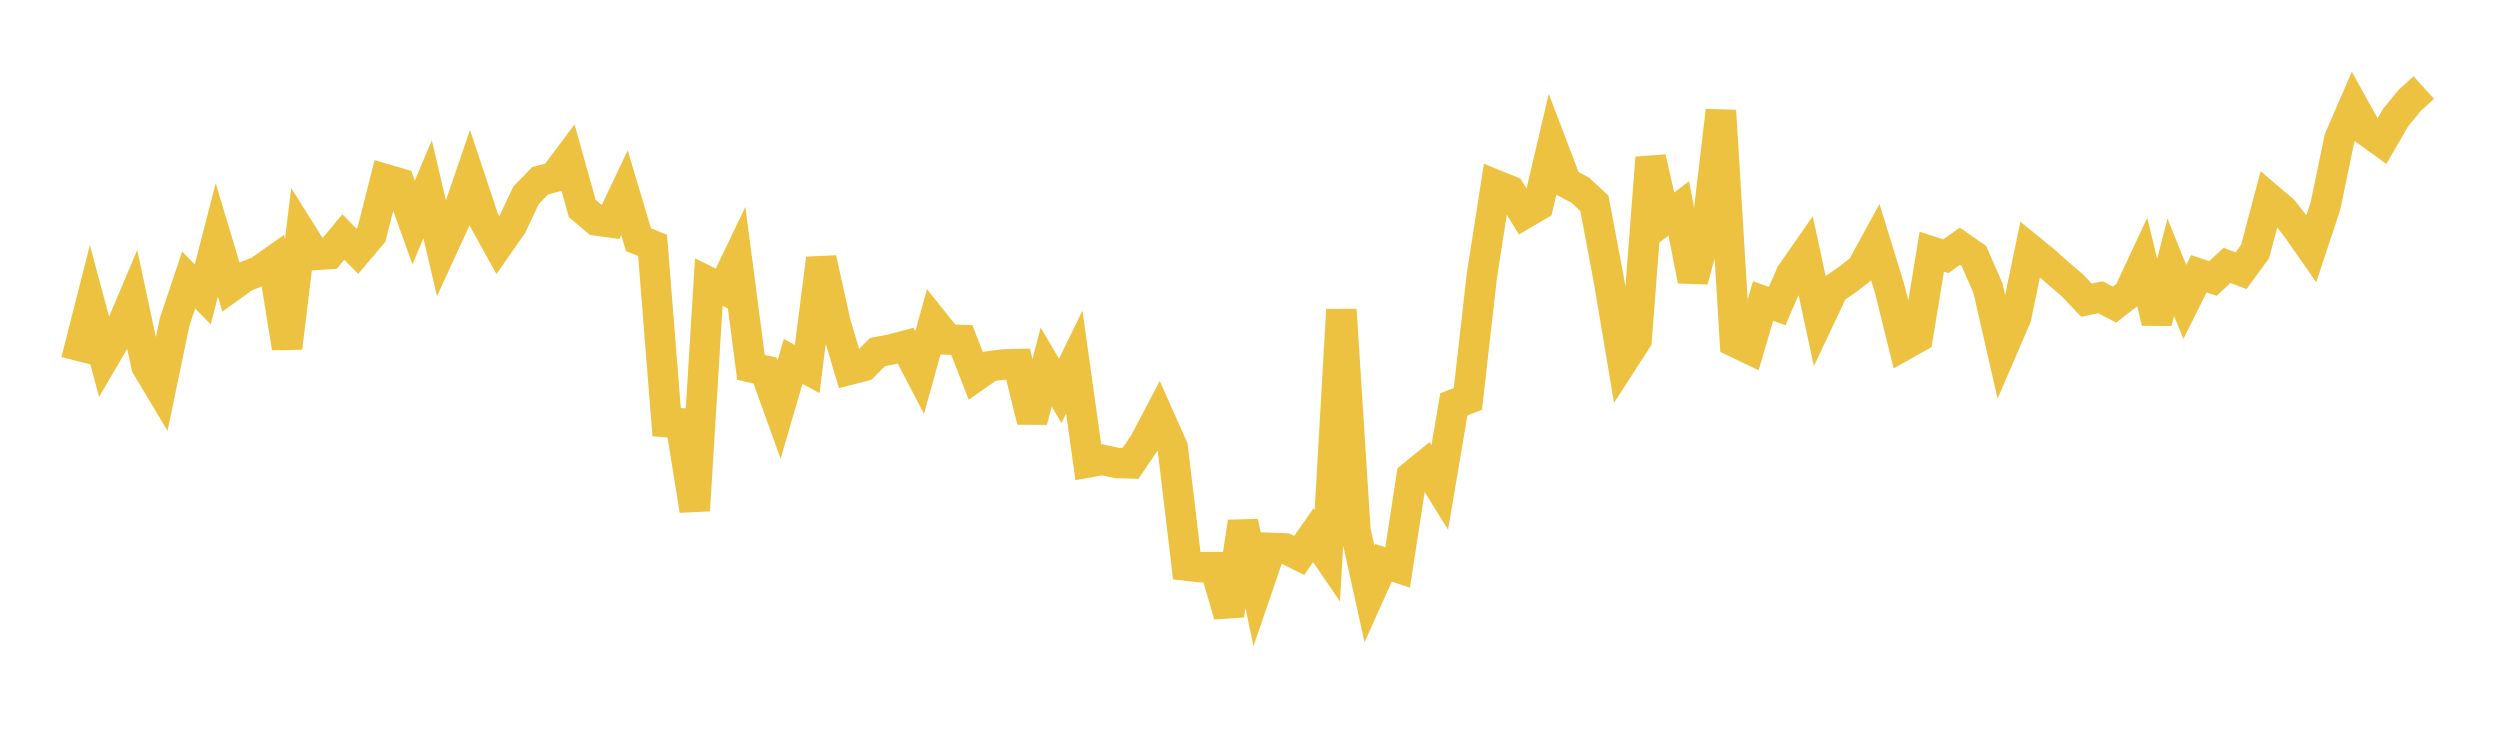 <svg width="164" height="48" xmlns="http://www.w3.org/2000/svg" xmlns:xlink="http://www.w3.org/1999/xlink"><path fill="none" stroke="rgb(237,194,64)" stroke-width="2" d="M5,23.667L5.922,20.032L6.844,23.468L7.766,21.894L8.689,19.71L9.611,24.018L10.533,25.556L11.455,21.122L12.377,18.369L13.299,19.312L14.222,15.74L15.144,18.812L16.066,18.151L16.988,17.791L17.91,17.139L18.832,22.821L19.754,15.253L20.677,16.725L21.599,16.663L22.521,15.547L23.443,16.484L24.365,15.397L25.287,11.756L26.21,12.028L27.132,14.594L28.054,12.418L28.976,16.361L29.898,14.354L30.82,11.653L31.743,14.427L32.665,16.09L33.587,14.768L34.509,12.814L35.431,11.86L36.353,11.614L37.275,10.385L38.198,13.676L39.12,14.46L40.042,14.586L40.964,12.644L41.886,15.727L42.808,16.096L43.731,27.69L44.653,27.765L45.575,33.487L46.497,18.505L47.419,18.959L48.341,17.039L49.263,24.096L50.186,24.306L51.108,26.867L52.03,23.707L52.952,24.21L53.874,16.96L54.796,21.14L55.719,24.256L56.641,24.021L57.563,23.097L58.485,22.916L59.407,22.673L60.329,24.442L61.251,21.119L62.174,22.272L63.096,22.305L64.018,24.671L64.94,24.023L65.862,23.907L66.784,23.884L67.707,27.624L68.629,24.074L69.551,25.644L70.473,23.757L71.395,30.331L72.317,30.164L73.24,30.368L74.162,30.395L75.084,29.038L76.006,27.282L76.928,29.348L77.85,37.105L78.772,37.21L79.695,37.205L80.617,40.358L81.539,34.242L82.461,38.629L83.383,35.944L84.305,35.977L85.228,36.437L86.15,35.112L87.072,36.465L87.994,20.319L88.916,34.798L89.838,38.97L90.76,36.918L91.683,37.227L92.605,31.245L93.527,30.494L94.449,31.978L95.371,26.523L96.293,26.17L97.216,18.041L98.138,12.144L99.06,12.517L99.982,14.024L100.904,13.484L101.826,9.561L102.749,11.983L103.671,12.48L104.593,13.339L105.515,18.233L106.437,23.719L107.359,22.292L108.281,10.346L109.204,14.379L110.126,13.667L111.048,18.402L111.97,15.041L112.892,7.259L113.814,22.434L114.737,22.878L115.659,19.748L116.581,20.08L117.503,17.964L118.425,16.642L119.347,20.922L120.269,18.97L121.192,18.338L122.114,17.623L123.036,15.937L123.958,18.931L124.88,22.652L125.802,22.133L126.725,16.51L127.647,16.811L128.569,16.154L129.491,16.797L130.413,18.906L131.335,22.946L132.257,20.811L133.18,16.358L134.102,17.108L135.024,17.929L135.946,18.715L136.868,19.689L137.79,19.503L138.713,19.98L139.635,19.269L140.557,17.295L141.479,21.137L142.401,17.534L143.323,19.806L144.246,17.959L145.168,18.266L146.09,17.41L147.012,17.76L147.934,16.502L148.856,13.02L149.778,13.804L150.701,14.982L151.623,16.307L152.545,13.529L153.467,9.1L154.389,6.969L155.311,8.634L156.234,9.297L157.156,7.707L158.078,6.582L159,5.744"></path></svg>